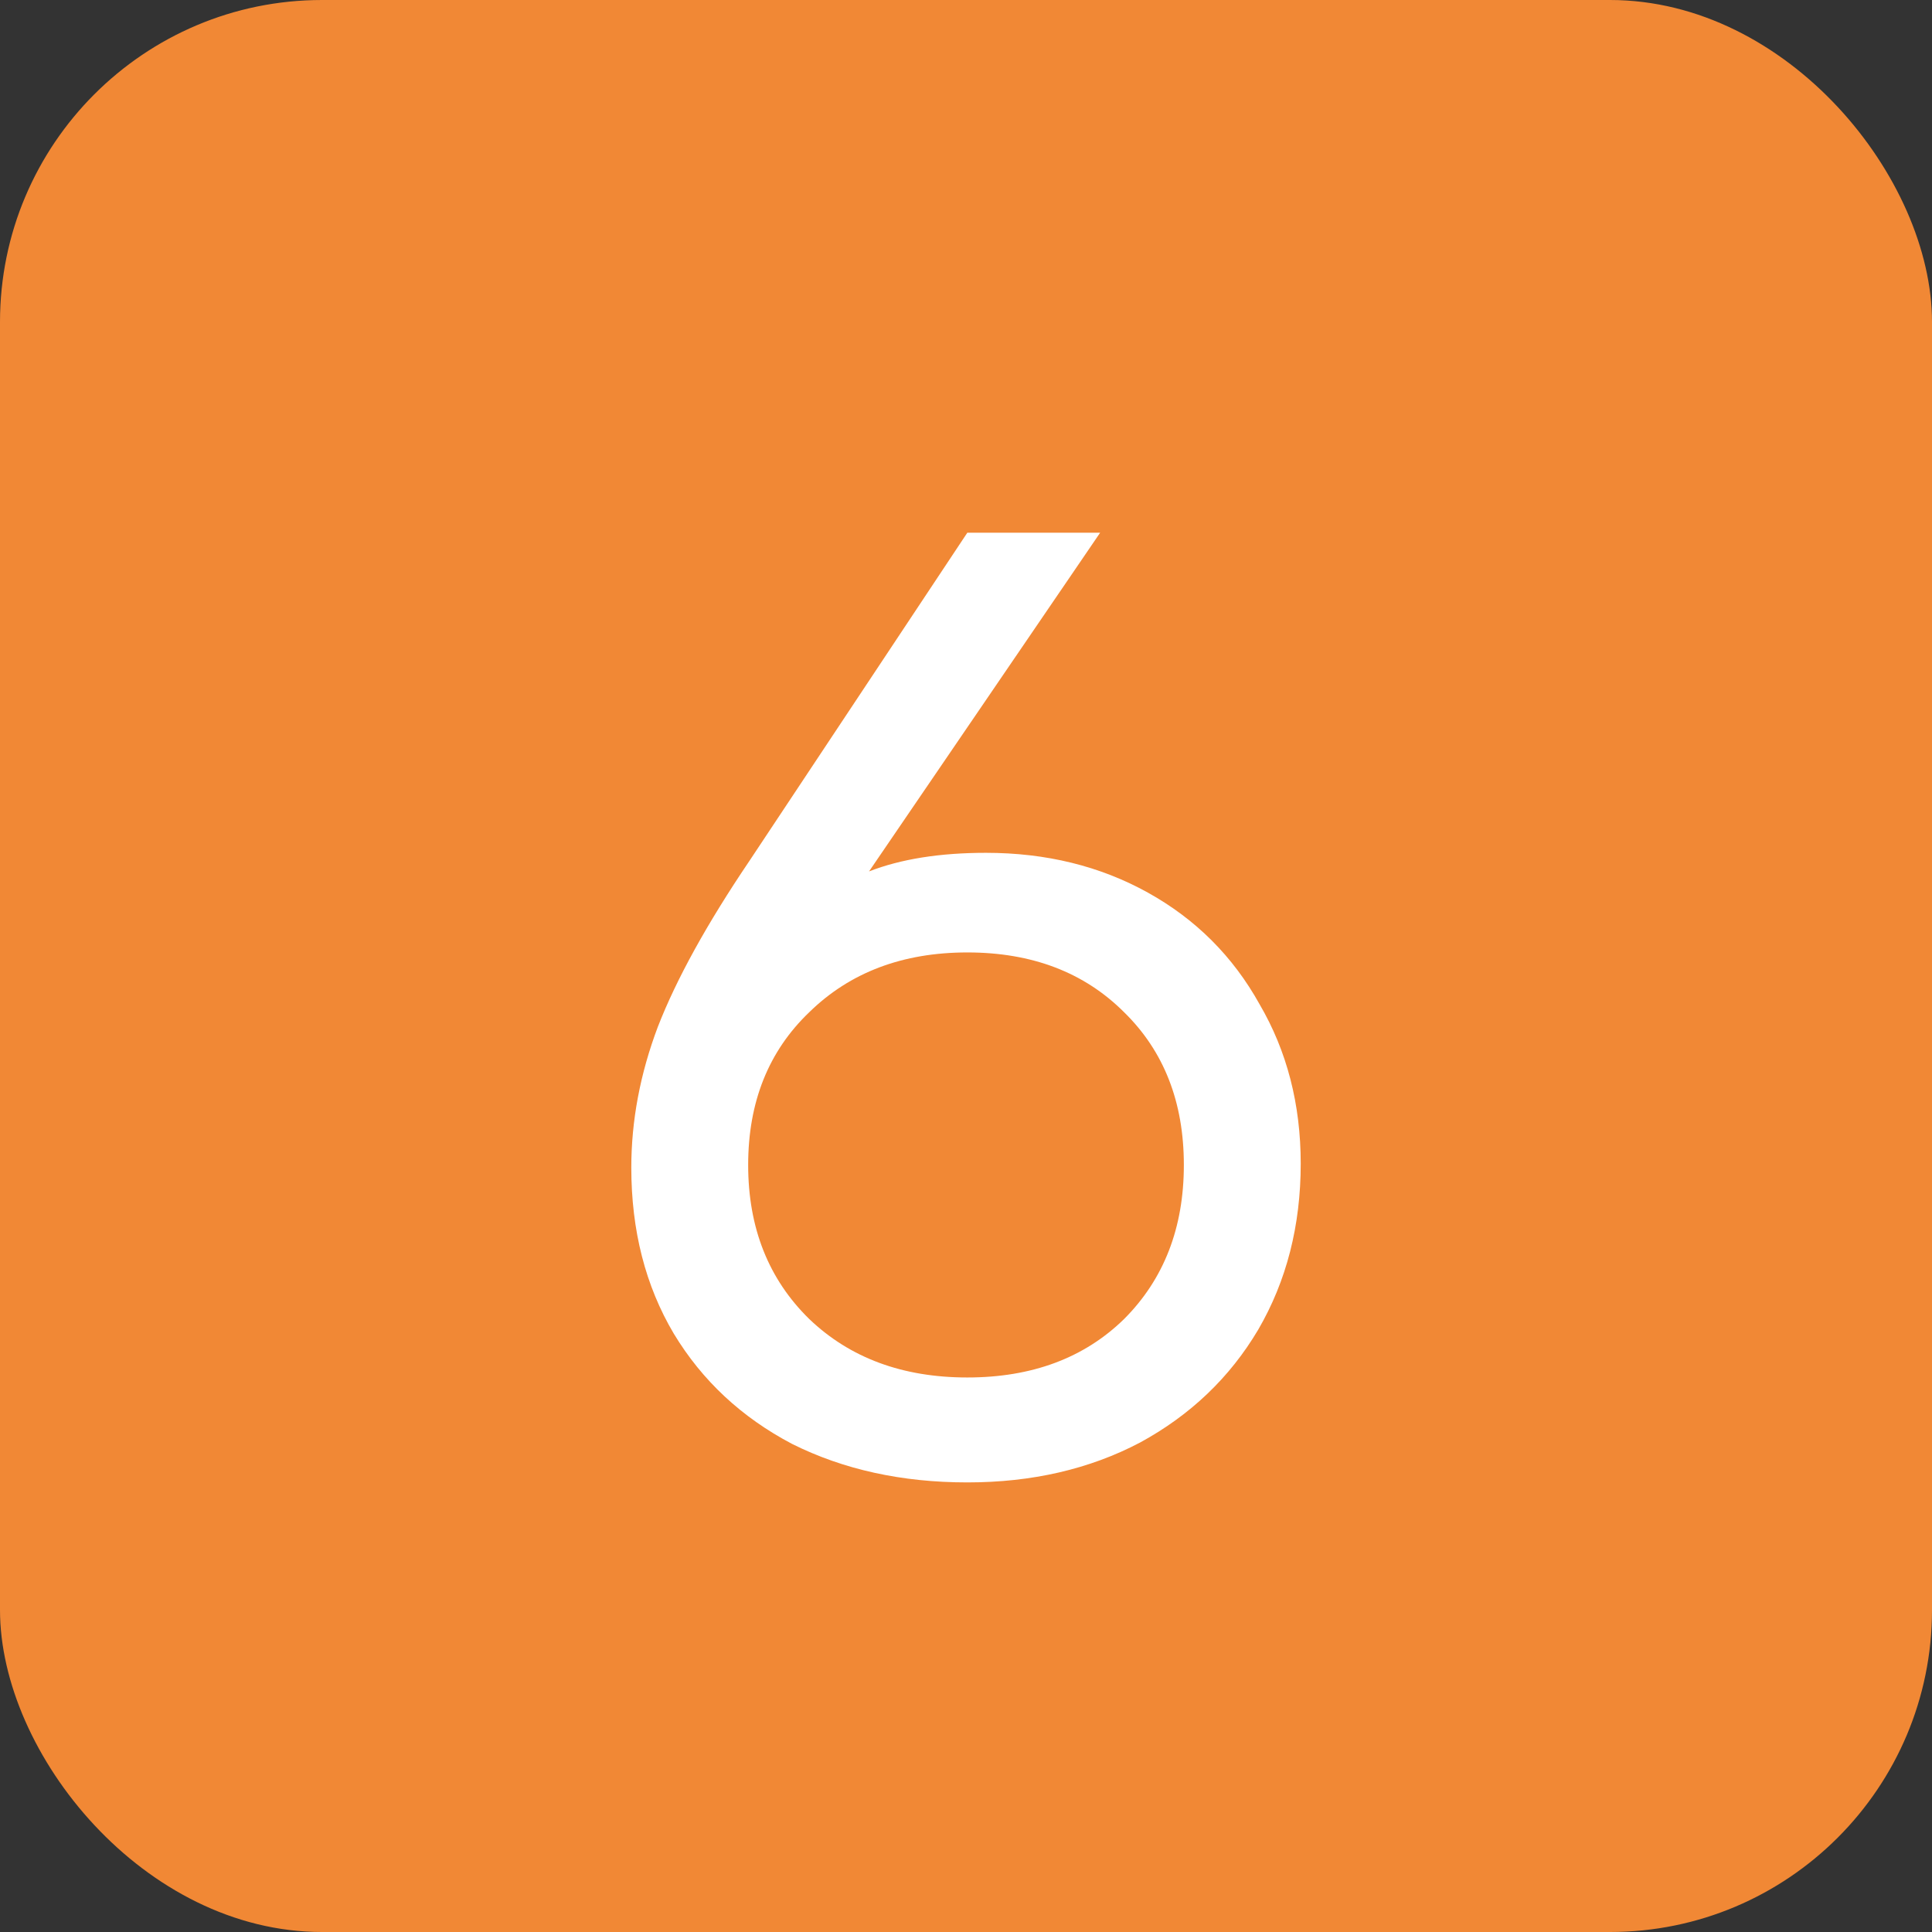 <?xml version="1.0" encoding="UTF-8"?> <svg xmlns="http://www.w3.org/2000/svg" width="96" height="96" viewBox="0 0 96 96" fill="none"><rect x="0" y="0" width="96" height="96" fill="#333333" stroke="none"/> <rect width="96" height="96" rx="16" fill="#F18835"></rect> <path d="M48.99 42.376C51.983 42.376 54.666 43.036 57.042 44.356C59.419 45.676 61.267 47.524 62.587 49.9C63.95 52.232 64.632 54.872 64.632 57.82C64.632 60.9 63.928 63.65 62.52 66.07C61.112 68.446 59.154 70.316 56.647 71.68C54.139 73 51.279 73.66 48.066 73.66C44.81 73.66 41.907 73.022 39.355 71.746C36.846 70.426 34.889 68.6 33.48 66.268C32.072 63.892 31.369 61.142 31.369 58.018C31.369 55.686 31.808 53.354 32.688 51.022C33.612 48.646 35.13 45.896 37.242 42.772L48.066 26.47H54.666L43.182 43.3C44.767 42.684 46.703 42.376 48.99 42.376ZM48.066 68.446C51.279 68.446 53.874 67.478 55.855 65.542C57.834 63.562 58.825 61.01 58.825 57.886C58.825 54.762 57.834 52.232 55.855 50.296C53.874 48.316 51.279 47.326 48.066 47.326C44.855 47.326 42.236 48.316 40.212 50.296C38.188 52.232 37.176 54.762 37.176 57.886C37.176 61.01 38.188 63.562 40.212 65.542C42.236 67.478 44.855 68.446 48.066 68.446Z" fill="white"></path> </svg> 